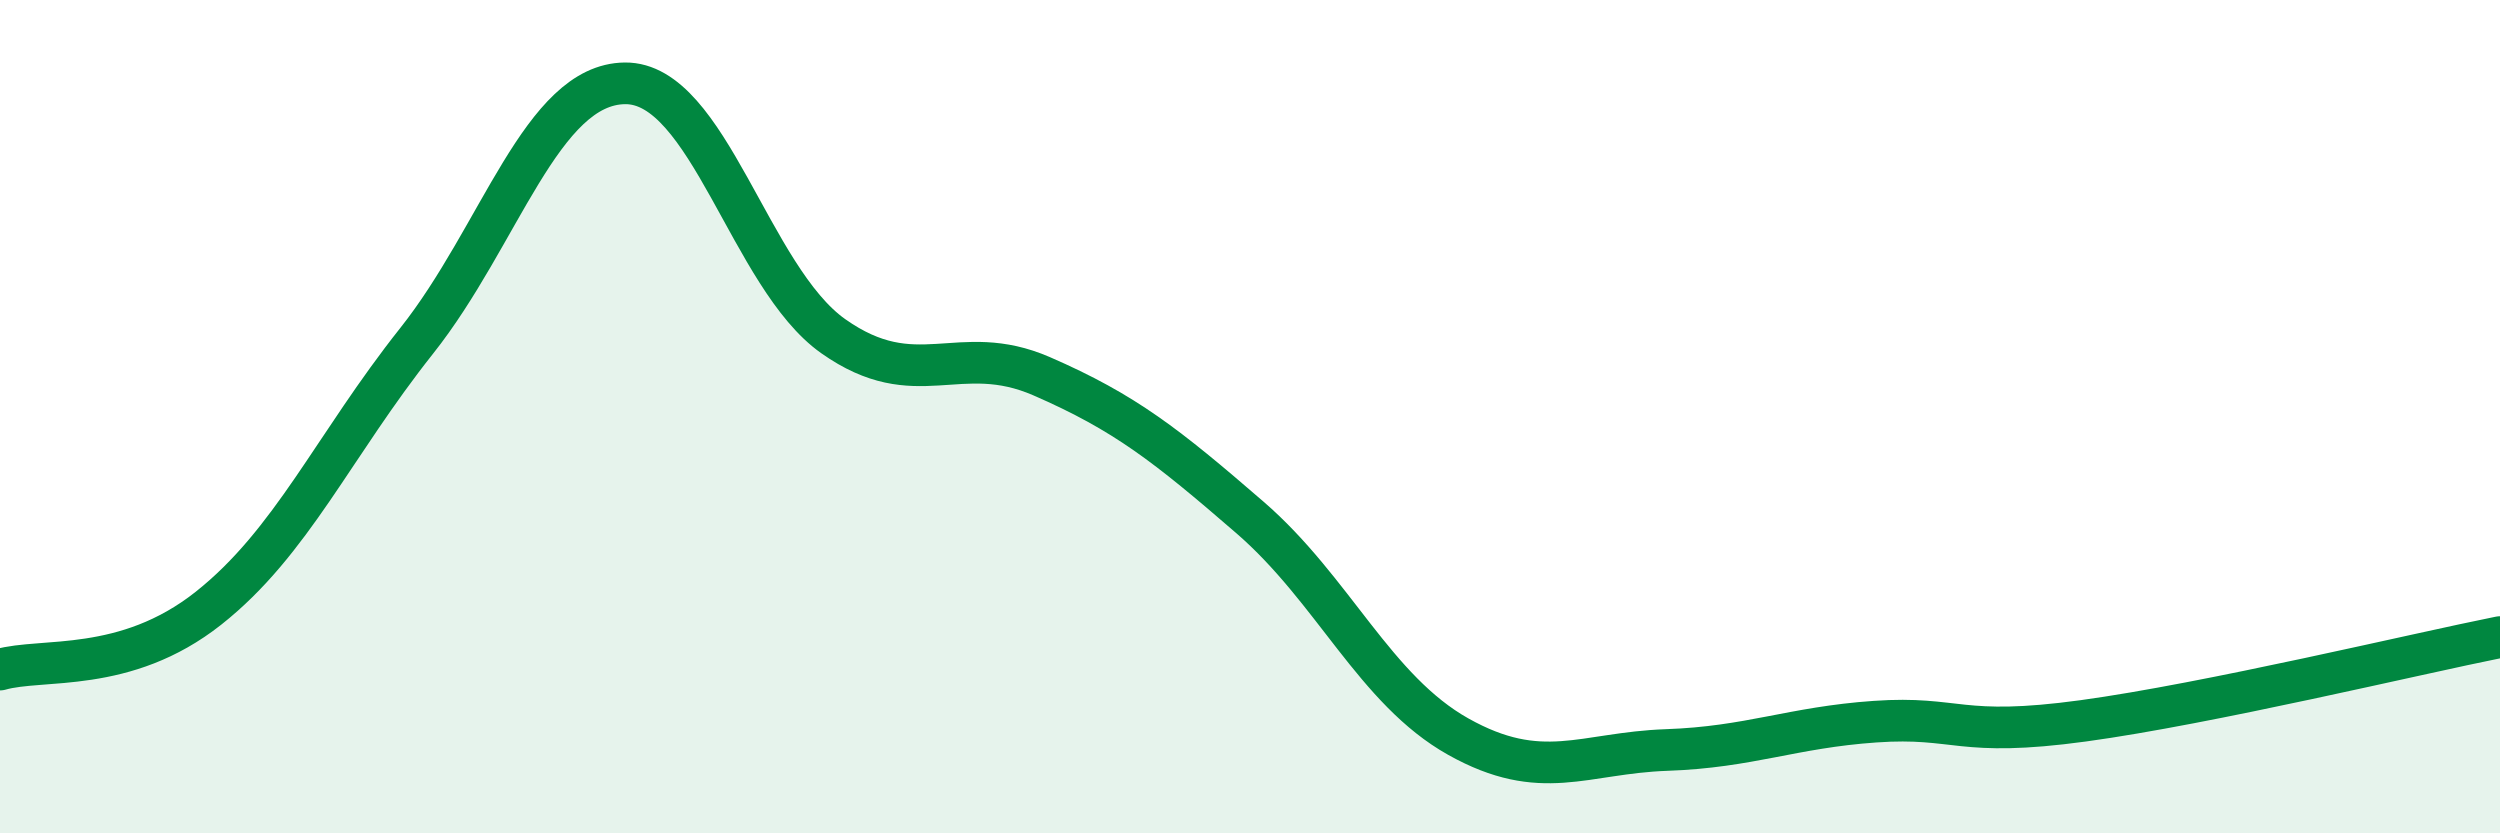 
    <svg width="60" height="20" viewBox="0 0 60 20" xmlns="http://www.w3.org/2000/svg">
      <path
        d="M 0,16.07 C 1,15.78 3,16.18 5,14.6 C 7,13.02 8,10.7 10,8.18 C 12,5.66 13,2.02 15,2 C 17,1.98 18,6.66 20,8.07 C 22,9.48 23,8.16 25,9.03 C 27,9.9 28,10.69 30,12.42 C 32,14.15 33,16.56 35,17.68 C 37,18.8 38,18.07 40,18 C 42,17.93 43,17.46 45,17.32 C 47,17.18 47,17.71 50,17.3 C 53,16.89 58,15.69 60,15.29L60 20L0 20Z"
        fill="#008740"
        opacity="0.1"
        stroke-linecap="round"
        stroke-linejoin="round"
      />
      <path
        d="M 0,16.07 C 1,15.78 3,16.18 5,14.6 C 7,13.02 8,10.7 10,8.18 C 12,5.66 13,2.02 15,2 C 17,1.98 18,6.66 20,8.07 C 22,9.48 23,8.16 25,9.03 C 27,9.9 28,10.69 30,12.42 C 32,14.15 33,16.56 35,17.68 C 37,18.8 38,18.07 40,18 C 42,17.93 43,17.46 45,17.32 C 47,17.18 47,17.71 50,17.3 C 53,16.89 58,15.69 60,15.29"
        stroke="#008740"
        stroke-width="1"
        fill="none"
        stroke-linecap="round"
        stroke-linejoin="round"
      />
    </svg>
  
